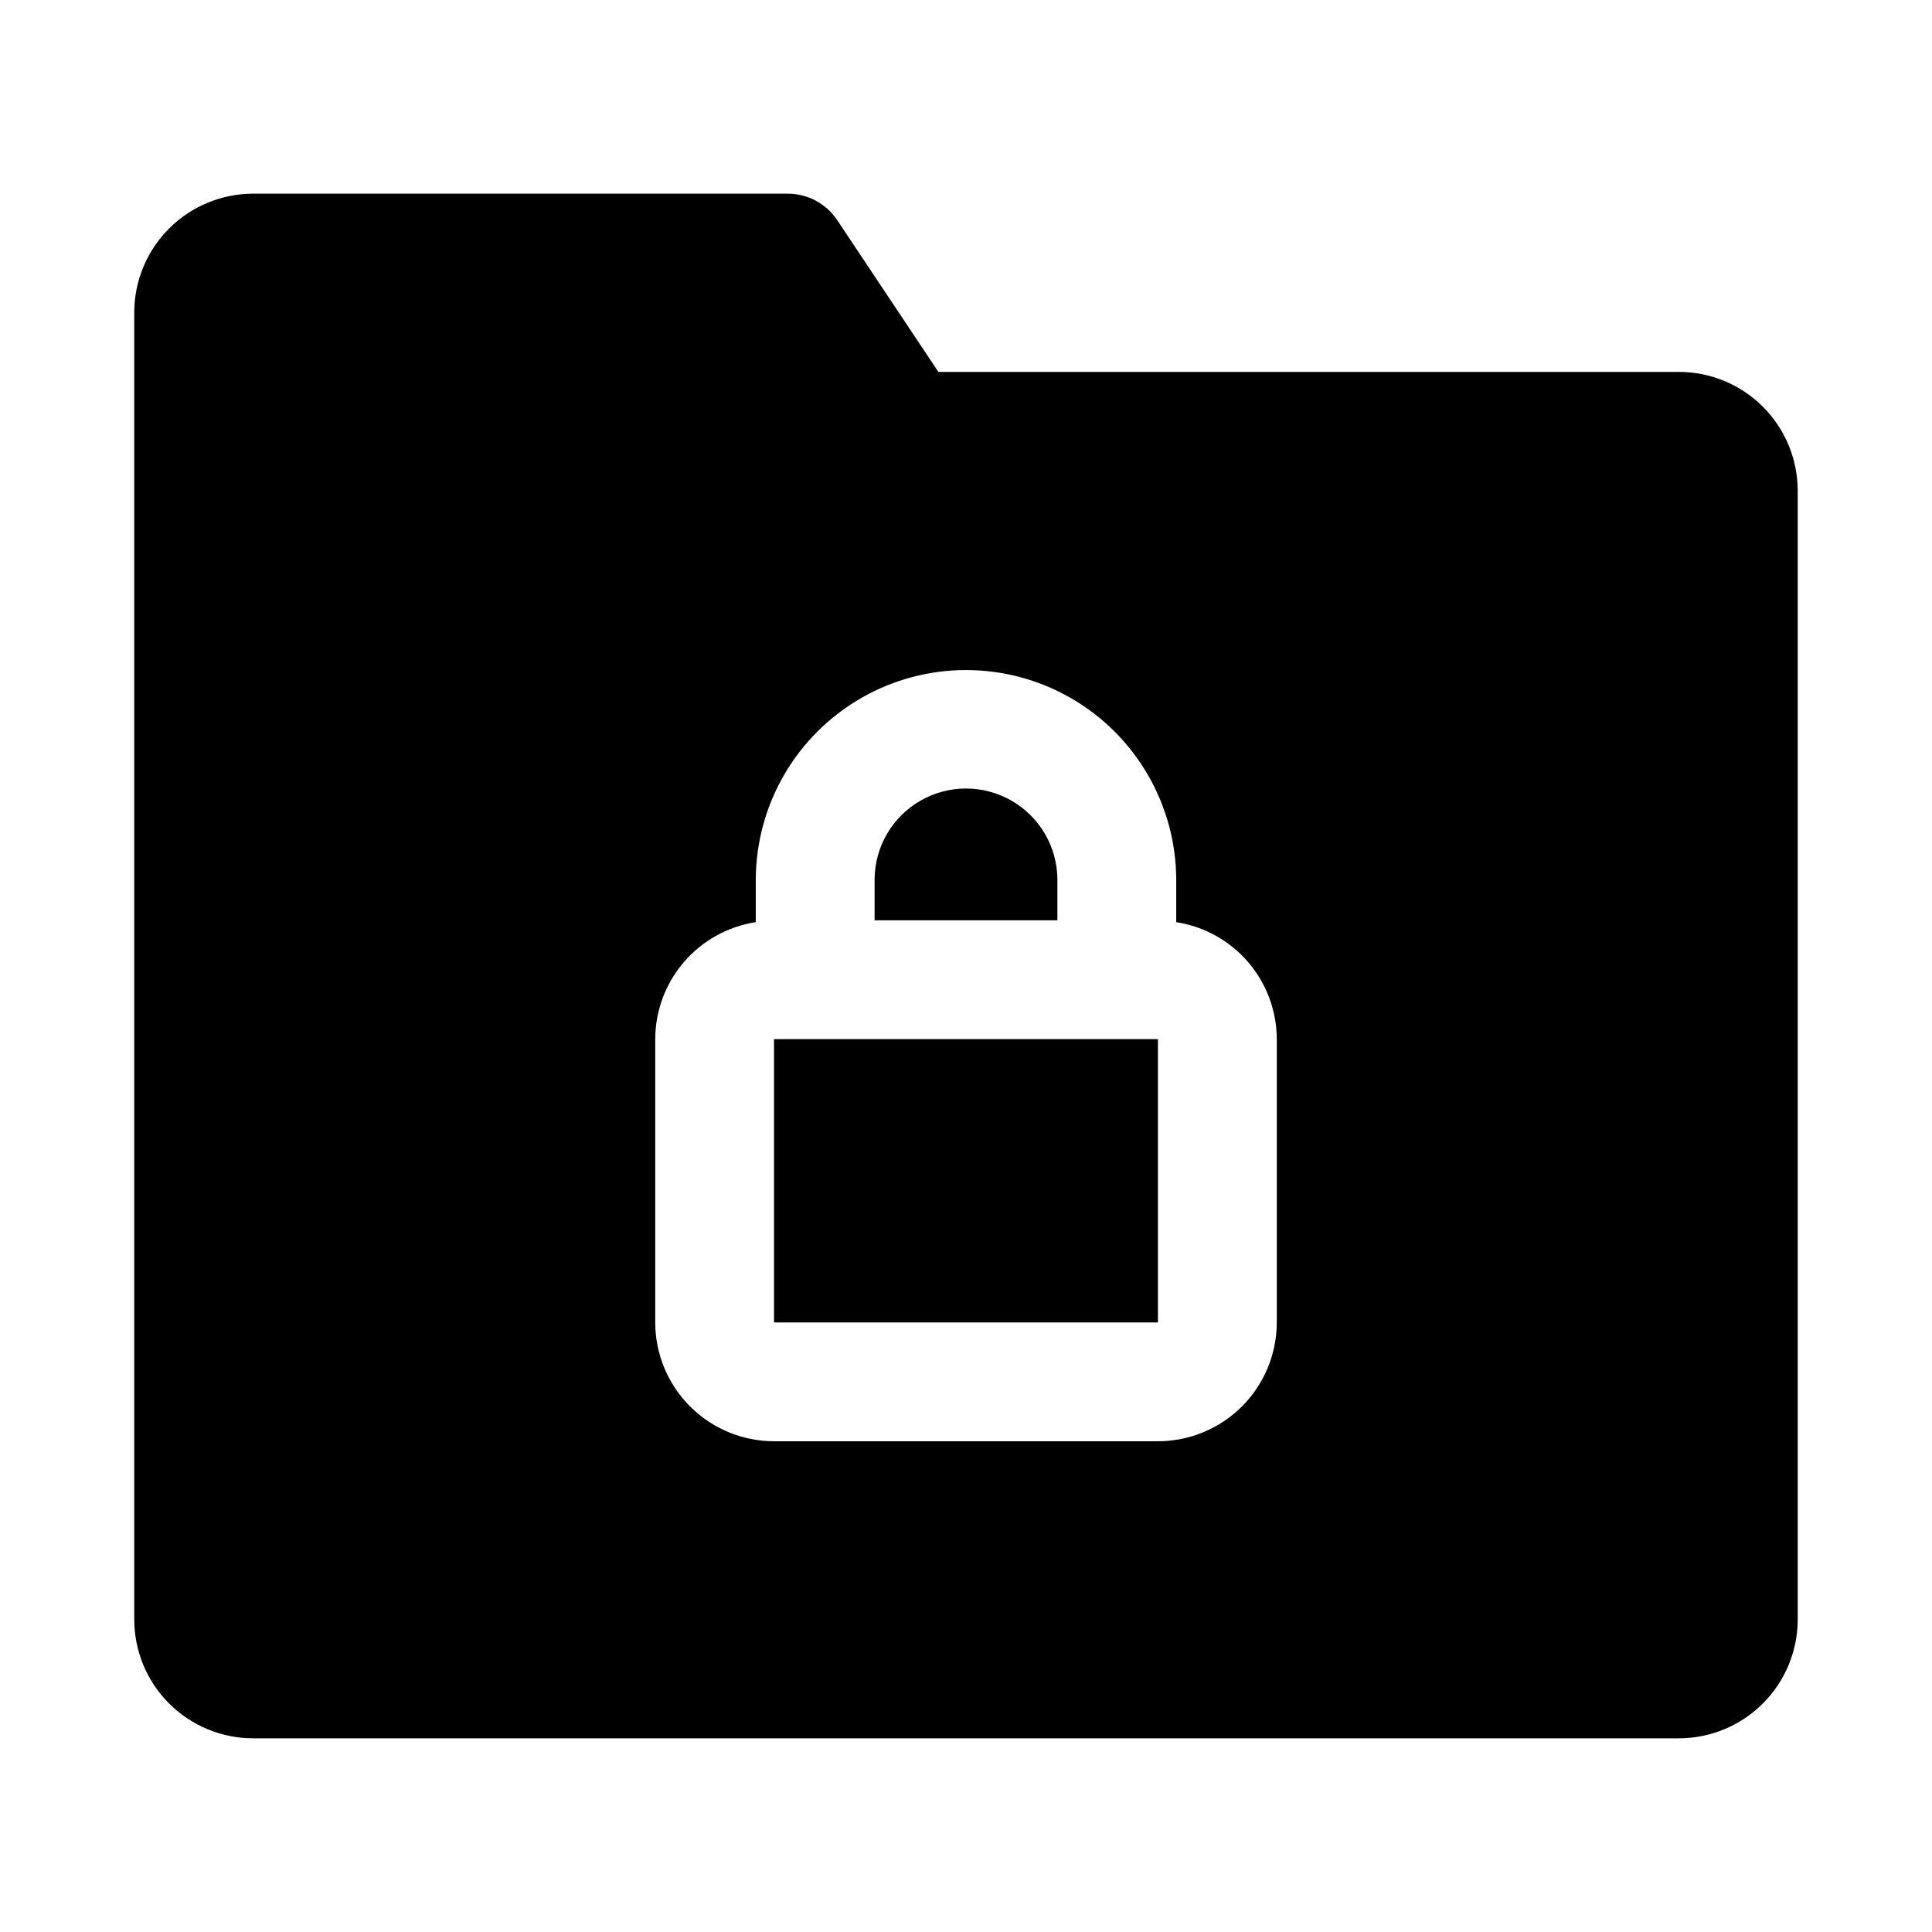 <?xml version="1.0" encoding="UTF-8"?>
<!-- Uploaded to: ICON Repo, www.svgrepo.com, Generator: ICON Repo Mixer Tools -->
<svg fill="#000000" width="800px" height="800px" version="1.1" viewBox="144 144 512 512" xmlns="http://www.w3.org/2000/svg">
 <g>
  <path d="m424.22 376.99c-0.07-8.605-4.703-16.531-12.168-20.812-7.465-4.285-16.645-4.285-24.109 0-7.469 4.281-12.102 12.207-12.168 20.812v10.902h48.445z"/>
  <path d="m360.02 419.38h-10.895v75.082h101.74v-75.082z"/>
  <path d="m588.93 242.56h-196.25l-26.812-40.223c-2.922-4.379-7.836-7.012-13.102-7.012h-141.7c-8.348 0.012-16.352 3.332-22.258 9.234-5.902 5.902-9.223 13.906-9.23 22.254v346.37c0.008 8.348 3.328 16.352 9.23 22.254 5.906 5.906 13.91 9.227 22.258 9.234h377.86c8.352-0.008 16.355-3.328 22.258-9.234 5.902-5.902 9.223-13.906 9.23-22.254v-299.14c-0.008-8.348-3.328-16.355-9.23-22.258-5.902-5.902-13.906-9.223-22.258-9.23zm-106.57 251.9c-0.008 8.352-3.328 16.355-9.23 22.258-5.906 5.902-13.91 9.223-22.258 9.23h-101.74c-8.348-0.008-16.352-3.328-22.254-9.23-5.906-5.902-9.227-13.906-9.234-22.258v-75.082c0.02-7.492 2.715-14.734 7.598-20.418 4.887-5.684 11.641-9.438 19.047-10.578v-11.395c0.105-19.832 10.75-38.113 27.941-48 17.195-9.887 38.348-9.887 55.543 0 17.191 9.887 27.832 28.168 27.938 48v11.395c7.41 1.141 14.164 4.894 19.051 10.578 4.883 5.684 7.578 12.922 7.598 20.418z"/>
 </g>
</svg>